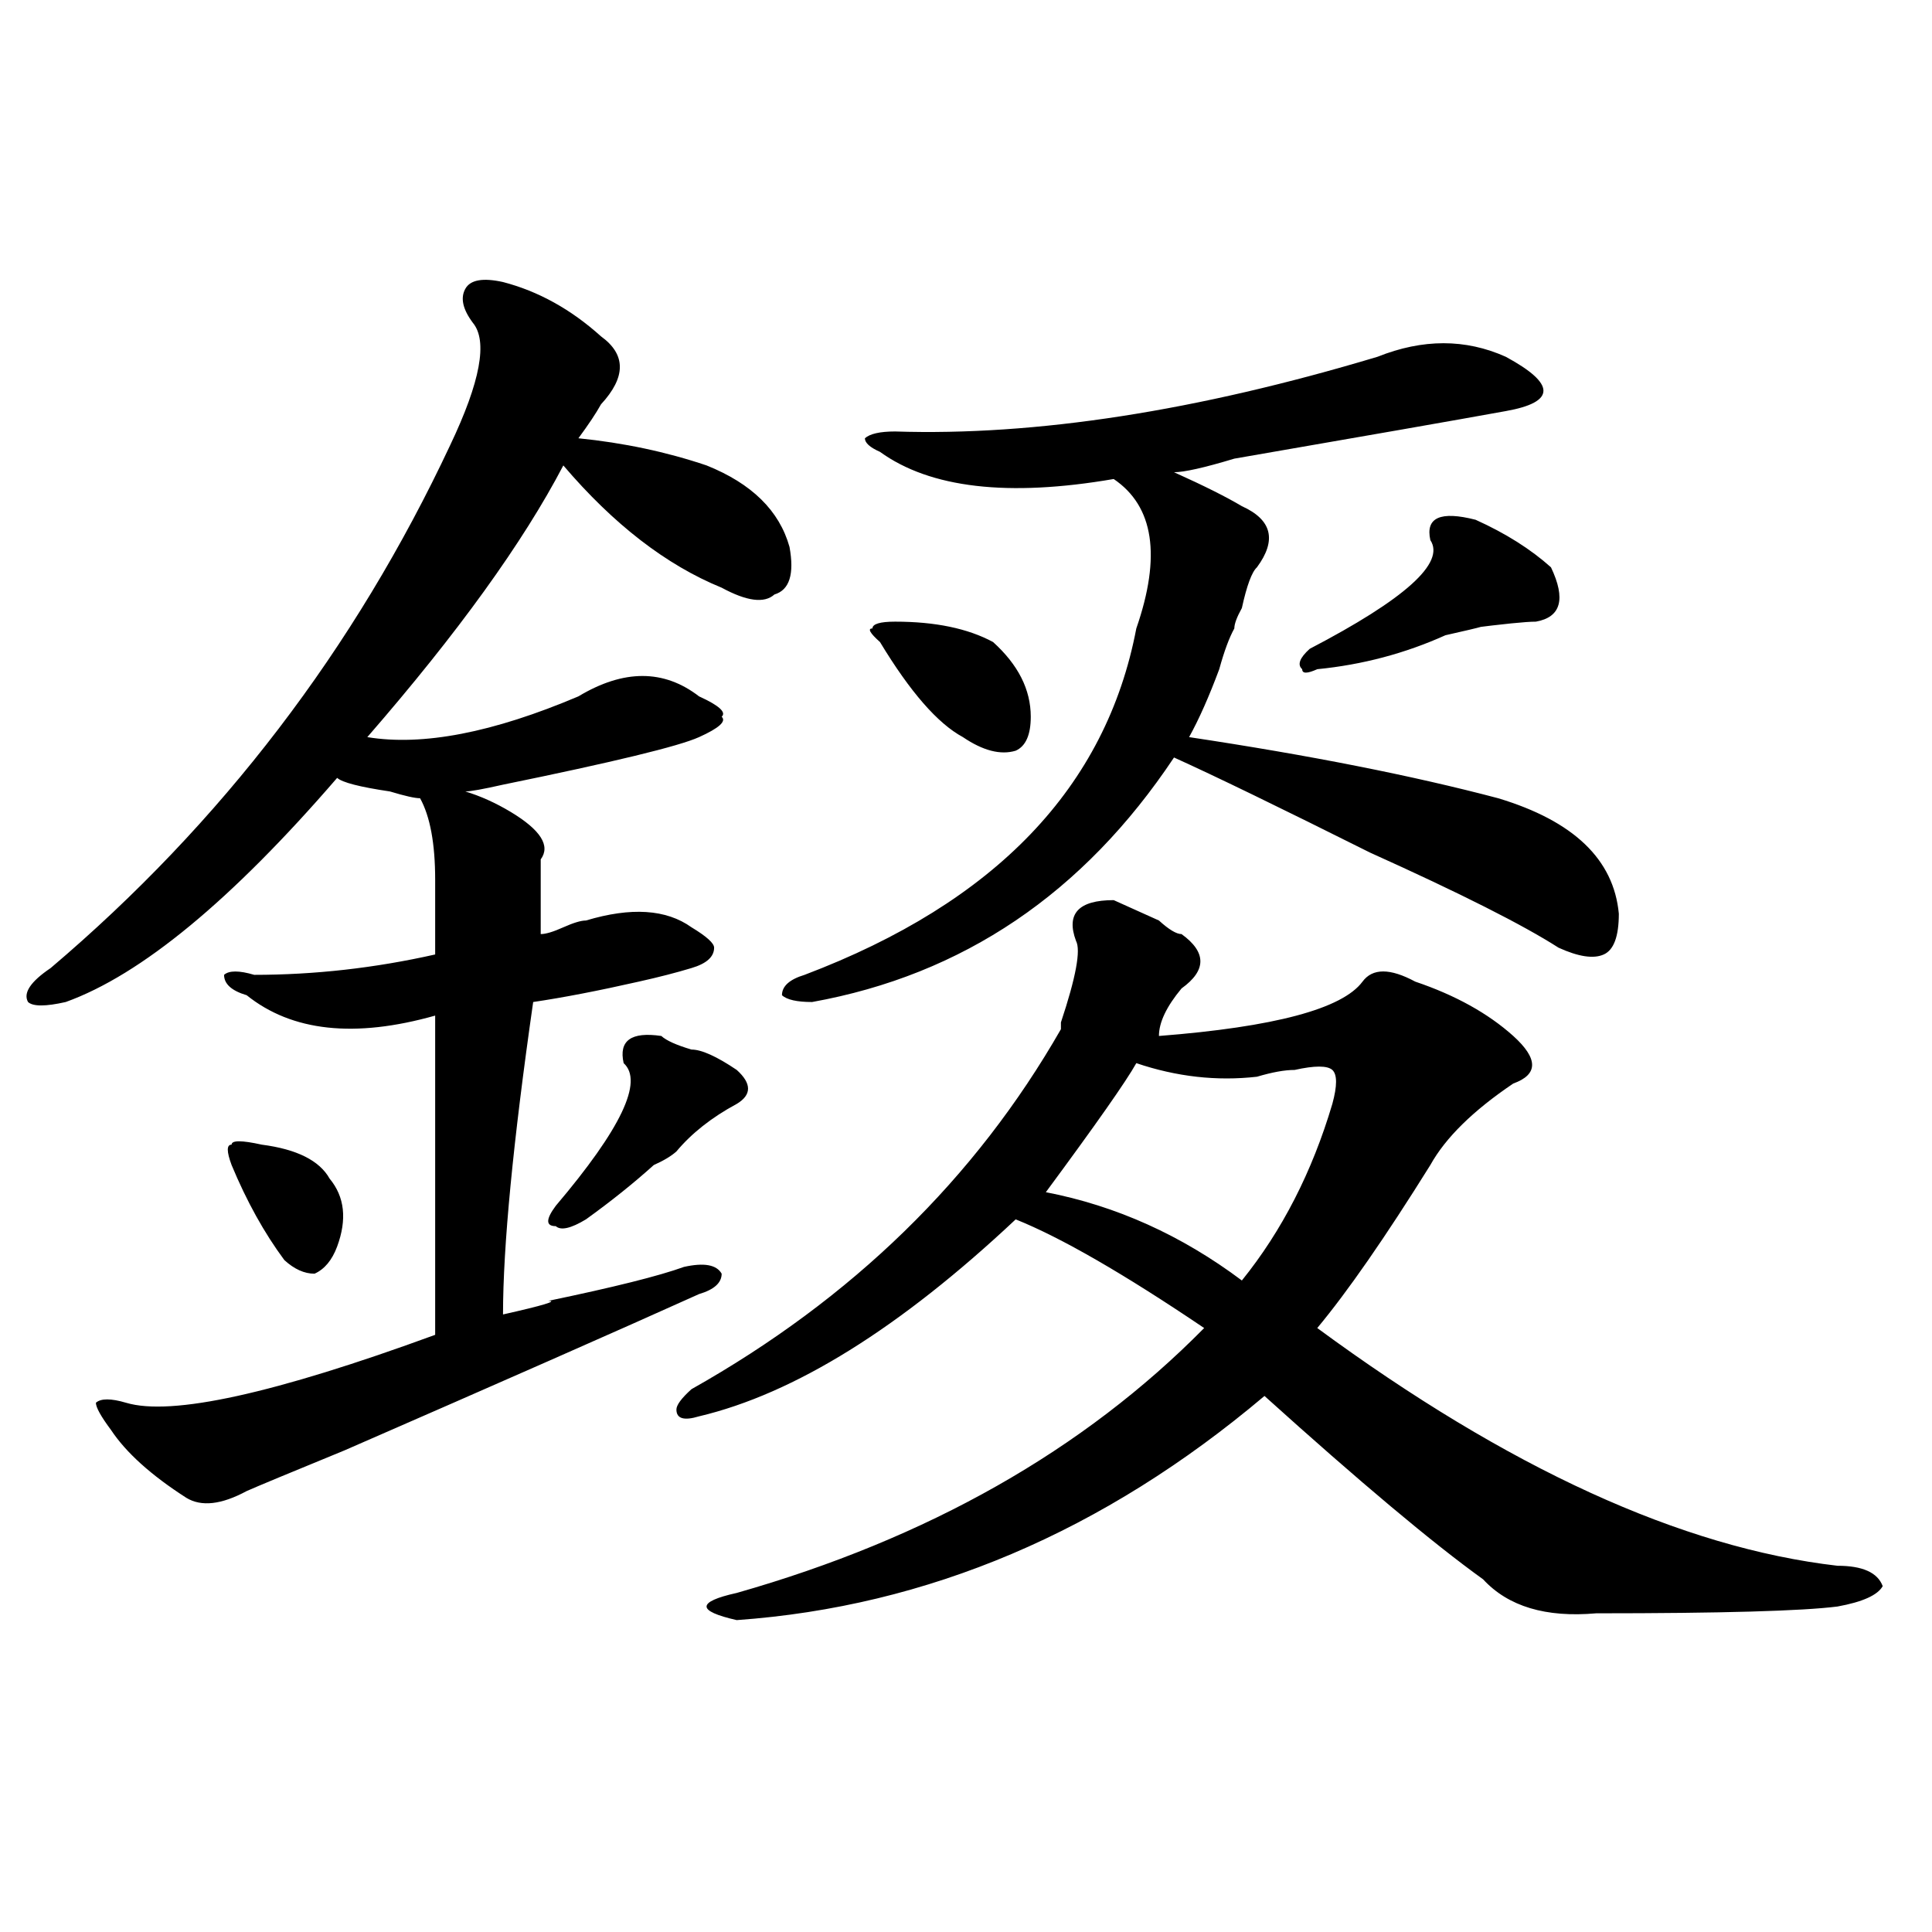 <?xml version="1.0" encoding="utf-8"?>
<!-- Generator: Adobe Illustrator 16.0.0, SVG Export Plug-In . SVG Version: 6.00 Build 0)  -->
<!DOCTYPE svg PUBLIC "-//W3C//DTD SVG 1.1//EN" "http://www.w3.org/Graphics/SVG/1.1/DTD/svg11.dtd">
<svg version="1.1" id="图层_1" xmlns="http://www.w3.org/2000/svg" xmlns:xlink="http://www.w3.org/1999/xlink" x="0px" y="0px"
	 width="1000px" height="1000px" viewBox="0 0 1000 1000" enable-background="new 0 0 1000 1000" xml:space="preserve">
<path d="M260.359,145.984c18.171,4.724,35.121,14.063,50.73,28.125c12.987,9.394,12.987,21.094,0,35.156
	c-2.622,4.724-6.524,10.547-11.707,17.578c23.414,2.362,45.486,7.031,66.34,14.063c23.414,9.394,37.682,23.456,42.926,42.188
	c2.561,14.063,0,22.302-7.805,24.609c-5.244,4.724-14.329,3.516-27.316-3.516c-28.658-11.7-55.974-32.794-81.949-63.281
	c-20.853,39.88-54.633,86.737-101.461,140.625c28.597,4.724,64.999-2.308,109.266-21.094c23.414-14.063,44.206-14.063,62.438,0
	c10.365,4.724,14.268,8.239,11.707,10.547c2.561,2.362-1.342,5.878-11.707,10.547c-10.427,4.724-44.267,12.909-101.461,24.609
	c-10.427,2.362-16.95,3.516-19.512,3.516c7.805,2.362,15.609,5.878,23.414,10.547c15.609,9.394,20.792,17.578,15.609,24.609
	c0,11.755,0,24.609,0,38.672c2.562,0,6.464-1.153,11.707-3.516c5.183-2.308,9.085-3.516,11.707-3.516
	c23.414-7.031,41.584-5.823,54.633,3.516c7.805,4.724,11.707,8.239,11.707,10.547c0,4.724-3.902,8.239-11.707,10.547
	c-7.805,2.362-16.951,4.724-27.316,7.031c-20.853,4.724-39.023,8.239-54.633,10.547c-10.427,72.675-15.609,126.563-15.609,161.719
	c20.792-4.669,28.597-7.031,23.414-7.031c33.78-7.031,57.193-12.854,70.242-17.578c10.365-2.308,16.89-1.153,19.512,3.516
	c0,4.724-3.902,8.239-11.707,10.547c-41.646,18.786-102.802,45.703-183.41,80.859c-28.657,11.755-45.548,18.786-50.73,21.094
	c-13.048,7.031-23.414,8.239-31.219,3.516c-18.231-11.7-31.219-23.401-39.023-35.156c-5.243-7.031-7.805-11.7-7.805-14.063
	c2.562-2.308,7.805-2.308,15.609,0c23.414,7.031,76.706-4.669,159.996-35.156c0-79.651,0-134.747,0-165.234
	c-41.646,11.755-74.145,8.239-97.559-10.547c-7.805-2.308-11.707-5.823-11.707-10.547c2.562-2.308,7.805-2.308,15.609,0
	c31.219,0,62.438-3.516,93.656-10.547c0-14.063,0-26.917,0-38.672c0-18.731-2.622-32.794-7.805-42.188
	c-2.622,0-7.805-1.153-15.609-3.516c-15.609-2.308-24.755-4.669-27.316-7.031C119.875,465.906,73.047,504.578,34.023,518.641
	c-10.427,2.362-16.95,2.362-19.512,0c-2.622-4.669,1.28-10.547,11.707-17.578c88.413-74.981,157.374-165.234,206.824-270.703
	c15.609-32.794,19.512-53.888,11.707-63.281c-5.243-7.031-6.524-12.854-3.902-17.578
	C243.409,144.831,249.933,143.677,260.359,145.984z M135.484,592.469c18.171,2.362,29.878,8.239,35.121,17.578
	c7.805,9.394,9.085,21.094,3.902,35.156c-2.622,7.031-6.524,11.755-11.707,14.063c-5.243,0-10.427-2.308-15.609-7.031
	c-10.427-14.063-19.512-30.433-27.316-49.219c-2.622-7.031-2.622-10.547,0-10.547C119.875,590.161,125.058,590.161,135.484,592.469z
	 M342.309,536.219c2.561,2.362,7.805,4.724,15.609,7.031c5.183,0,12.987,3.516,23.414,10.547c7.805,7.031,7.805,12.909,0,17.578
	c-13.049,7.031-23.414,15.271-31.219,24.609c-2.622,2.362-6.524,4.724-11.707,7.031c-10.427,9.394-22.134,18.786-35.121,28.125
	c-7.805,4.724-13.048,5.878-15.609,3.516c-5.243,0-5.243-3.516,0-10.547c33.78-39.825,45.486-64.435,35.121-73.828
	C320.175,538.581,326.699,533.911,342.309,536.219z M556.938,487c-5.244-14.063,1.28-21.094,19.512-21.094
	c5.183,2.362,12.987,5.878,23.414,10.547c5.183,4.724,9.085,7.031,11.707,7.031c12.987,9.394,12.987,18.786,0,28.125
	c-7.805,9.394-11.707,17.578-11.707,24.609c59.815-4.669,94.937-14.063,105.363-28.125c5.183-7.031,14.268-7.031,27.316,0
	c20.792,7.031,37.682,16.425,50.73,28.125c12.987,11.755,12.987,19.94,0,24.609c-20.854,14.063-35.121,28.125-42.926,42.188
	c-23.414,37.519-42.926,65.644-58.535,84.375c98.839,72.675,188.593,113.708,269.262,123.047c12.987,0,20.792,3.516,23.414,10.547
	c-2.622,4.669-10.427,8.185-23.414,10.547c-18.231,2.307-59.877,3.516-124.875,3.516c-26.036,2.307-45.548-3.516-58.535-17.578
	c-26.036-18.731-63.779-50.372-113.168-94.922c-83.291,70.313-174.325,108.984-273.164,116.016
	c-10.427-2.362-15.609-4.725-15.609-7.031c0-2.362,5.183-4.725,15.609-7.031c98.839-28.125,179.508-73.828,241.945-137.109
	c-41.646-28.125-74.145-46.856-97.559-56.25c-59.877,56.25-114.51,90.253-163.898,101.953c-7.805,2.362-11.707,1.208-11.707-3.516
	c0-2.308,2.561-5.823,7.805-10.547c83.229-46.856,146.947-108.984,191.215-186.328v-3.516
	C556.938,505.786,559.498,491.724,556.938,487z M779.371,184.656c12.987,7.031,19.512,12.909,19.512,17.578
	c0,4.724-6.524,8.239-19.512,10.547c-26.036,4.724-72.864,12.909-140.484,24.609c-15.609,4.724-26.036,7.031-31.219,7.031
	c15.609,7.031,27.316,12.909,35.121,17.578c15.609,7.031,18.17,17.578,7.805,31.641c-2.622,2.362-5.244,9.394-7.805,21.094
	c-2.622,4.724-3.902,8.239-3.902,10.547c-2.622,4.724-5.244,11.755-7.805,21.094c-5.244,14.063-10.427,25.817-15.609,35.156
	c62.438,9.394,115.729,19.94,159.996,31.641c39.023,11.755,59.815,31.641,62.438,59.766c0,11.755-2.622,18.786-7.805,21.094
	c-5.244,2.362-13.049,1.208-23.414-3.516c-18.231-11.7-50.73-28.125-97.559-49.219c-46.828-23.401-80.669-39.825-101.461-49.219
	c-46.828,70.313-109.266,112.5-187.313,126.563c-7.805,0-13.049-1.153-15.609-3.516c0-4.669,3.902-8.185,11.707-10.547
	c98.839-37.464,156.094-97.229,171.703-179.297c12.987-37.464,9.085-63.281-11.707-77.344
	c-54.633,9.394-94.998,4.724-120.973-14.063c-5.244-2.308-7.805-4.669-7.805-7.031c2.561-2.308,7.805-3.516,15.609-3.516
	c72.803,2.362,156.094-10.547,249.75-38.672C736.445,175.317,758.518,175.317,779.371,184.656z M463.281,321.766
	c20.792,0,37.682,3.516,50.73,10.547c12.987,11.755,19.512,24.609,19.512,38.672c0,9.394-2.622,15.271-7.805,17.578
	c-7.805,2.362-16.951,0-27.316-7.031c-13.049-7.031-27.316-23.401-42.926-49.219c-5.244-4.669-6.524-7.031-3.902-7.031
	C451.574,322.974,455.477,321.766,463.281,321.766z M670.105,553.797c-5.244,0-11.707,1.208-19.512,3.516
	c-20.854,2.362-41.646,0-62.438-7.031c-5.244,9.394-20.854,31.641-46.828,66.797c36.401,7.031,70.242,22.302,101.461,45.703
	c20.792-25.763,36.401-56.25,46.828-91.406c2.561-9.339,2.561-15.216,0-17.578C686.995,551.489,680.471,551.489,670.105,553.797z
	 M763.762,269.031c15.609,7.031,28.597,15.271,39.023,24.609c7.805,16.425,5.183,25.817-7.805,28.125
	c-5.244,0-16.951,1.208-35.121,3.516c12.987-2.308,9.085-1.153-11.707,3.516c-20.854,9.394-42.926,15.271-66.34,17.578
	c-5.244,2.362-7.805,2.362-7.805,0c-2.622-2.308-1.342-5.823,3.902-10.547c49.389-25.763,70.242-44.495,62.438-56.25
	C737.726,267.878,745.53,264.362,763.762,269.031z"/>
</svg>
